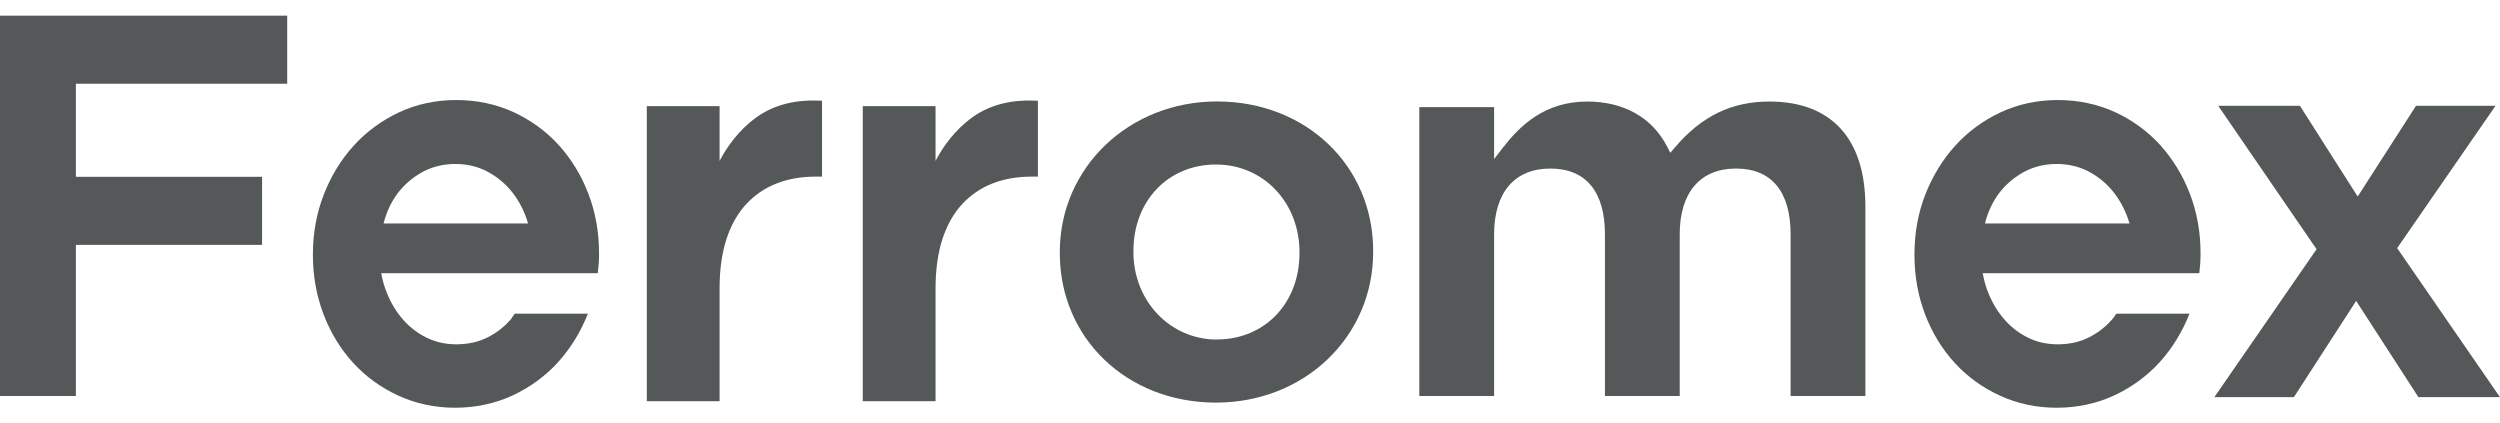 <svg width="124" height="21" viewBox="0 0 124 21" fill="none" xmlns="http://www.w3.org/2000/svg">
<g clip-path="url(#clip0_4204_21084)">
<path d="M37.38 5.92C36.691 6.46 36.127 7.149 35.692 7.98V5.264H32.082V19.899H35.692V14.292C35.692 13.37 35.807 12.549 36.035 11.852C36.261 11.16 36.591 10.58 37.01 10.127C37.427 9.676 37.93 9.333 38.505 9.105C39.084 8.876 39.731 8.761 40.431 8.761H40.772V4.997L40.63 4.992C39.335 4.936 38.242 5.248 37.383 5.92H37.38Z" fill="#545859"/>
<path d="M48.091 5.92C47.401 6.46 46.838 7.149 46.403 7.98V5.264H42.793V19.899H46.403V14.292C46.403 13.37 46.521 12.549 46.746 11.852C46.974 11.16 47.302 10.58 47.721 10.127C48.138 9.676 48.639 9.333 49.213 9.105C49.792 8.876 50.442 8.761 51.142 8.761H51.48V4.997L51.341 4.992C50.044 4.936 48.951 5.248 48.091 5.92Z" fill="#545859"/>
<path d="M25.389 15.773C25.059 16.176 24.658 16.496 24.196 16.727C23.74 16.96 23.216 17.078 22.631 17.078C22.084 17.078 21.572 16.96 21.116 16.727C20.655 16.493 20.248 16.168 19.91 15.757C19.57 15.348 19.305 14.868 19.116 14.336C19.024 14.084 18.959 13.822 18.909 13.55H29.651C29.688 13.24 29.712 12.926 29.712 12.606V12.553C29.712 11.508 29.534 10.517 29.182 9.607C28.834 8.695 28.338 7.887 27.714 7.198C27.088 6.511 26.333 5.958 25.468 5.56C24.603 5.164 23.648 4.962 22.629 4.962C21.609 4.962 20.652 5.169 19.79 5.573C18.925 5.979 18.17 6.535 17.546 7.222C16.922 7.908 16.421 8.724 16.062 9.644C15.706 10.556 15.52 11.552 15.52 12.603V12.658C15.52 13.686 15.698 14.674 16.049 15.592C16.398 16.509 16.896 17.319 17.522 18.003C18.149 18.688 18.904 19.233 19.764 19.626C20.629 20.022 21.575 20.224 22.576 20.224C23.578 20.224 24.558 20.017 25.428 19.613C26.296 19.207 27.056 18.651 27.683 17.961C28.304 17.275 28.802 16.467 29.159 15.558H25.531C25.478 15.628 25.436 15.704 25.381 15.773H25.389ZM19.095 10.831C19.268 10.291 19.522 9.817 19.85 9.429C20.178 9.043 20.579 8.724 21.043 8.485C21.504 8.254 22.021 8.134 22.584 8.134C23.148 8.134 23.667 8.252 24.123 8.485C24.584 8.721 24.991 9.041 25.329 9.439C25.667 9.843 25.934 10.32 26.123 10.86C26.149 10.934 26.168 11.009 26.191 11.083H19.024C19.048 10.999 19.069 10.912 19.095 10.829V10.831Z" fill="#545859"/>
<path d="M104.819 15.773C104.486 16.176 104.082 16.496 103.626 16.727C103.172 16.96 102.646 17.078 102.064 17.078C101.513 17.078 101.002 16.96 100.546 16.727C100.084 16.493 99.678 16.168 99.343 15.757C99.002 15.348 98.737 14.868 98.548 14.336C98.459 14.084 98.391 13.822 98.344 13.55H109.086C109.123 13.24 109.147 12.926 109.147 12.606V12.553C109.147 11.508 108.966 10.517 108.617 9.607C108.266 8.695 107.77 7.887 107.149 7.198C106.523 6.511 105.768 5.958 104.903 5.56C104.038 5.164 103.081 4.962 102.066 4.962C101.052 4.962 100.09 5.169 99.225 5.573C98.362 5.979 97.605 6.535 96.983 7.222C96.359 7.908 95.859 8.724 95.497 9.644C95.141 10.556 94.957 11.552 94.957 12.603V12.658C94.957 13.686 95.135 14.674 95.484 15.592C95.833 16.509 96.331 17.319 96.957 18.003C97.586 18.688 98.341 19.233 99.201 19.626C100.064 20.022 101.01 20.224 102.014 20.224C103.018 20.224 103.996 20.017 104.866 19.613C105.734 19.207 106.494 18.651 107.123 17.961C107.744 17.275 108.24 16.467 108.599 15.558H104.968C104.918 15.628 104.876 15.704 104.821 15.773H104.819ZM98.522 10.831C98.695 10.291 98.949 9.817 99.277 9.429C99.605 9.043 100.006 8.724 100.47 8.485C100.931 8.254 101.45 8.134 102.011 8.134C102.572 8.134 103.094 8.252 103.553 8.485C104.014 8.721 104.42 9.041 104.756 9.439C105.097 9.843 105.364 10.32 105.553 10.86C105.579 10.934 105.597 11.009 105.621 11.083H98.454C98.475 10.999 98.499 10.912 98.525 10.829L98.522 10.831Z" fill="#545859"/>
<path d="M0 19.64H3.764V12.145H12.999V8.769H3.764V4.153H14.245V0.776H0V19.64Z" fill="#545859"/>
<path d="M60.365 5.032C55.993 5.032 52.566 8.314 52.566 12.501V12.556C52.566 16.781 55.896 19.969 60.31 19.969C64.725 19.969 68.109 16.687 68.109 12.501V12.445C68.109 8.22 64.779 5.032 60.365 5.032ZM60.365 16.842C58.04 16.842 56.218 14.936 56.218 12.501V12.445C56.218 9.963 57.94 8.16 60.31 8.16C62.68 8.16 64.454 10.065 64.454 12.498V12.553C64.454 15.036 62.735 16.836 60.365 16.836V16.842Z" fill="#545859"/>
<path d="M88.814 19.64H92.523V10.237C92.523 6.882 90.835 5.036 87.765 5.036C85.891 5.036 84.405 5.754 83.086 7.301L82.847 7.579L82.68 7.254C81.938 5.825 80.533 5.036 78.724 5.036C76.598 5.036 75.376 6.255 74.548 7.319L74.108 7.888V5.314H70.398V19.643H74.108V11.621C74.108 9.55 75.125 8.36 76.897 8.36C78.669 8.36 79.605 9.519 79.605 11.621V19.643H83.314V11.621C83.314 9.55 84.331 8.36 86.106 8.36C87.88 8.36 88.814 9.519 88.814 11.621V19.643V19.64Z" fill="#545859"/>
<path d="M119.945 19.699H123.998L118.899 12.306L123.778 5.247H119.835L116.941 9.748L114.076 5.247H110.023L114.902 12.361L109.832 19.699H113.777L116.865 14.925L119.953 19.699H119.945Z" fill="#545859"/>
</g>
<defs>
<clipPath id="clip0_4204_21084">
<rect width="124" height="19.448" fill="white" transform="translate(0 0.776)"/>
</clipPath>
</defs>
</svg>
